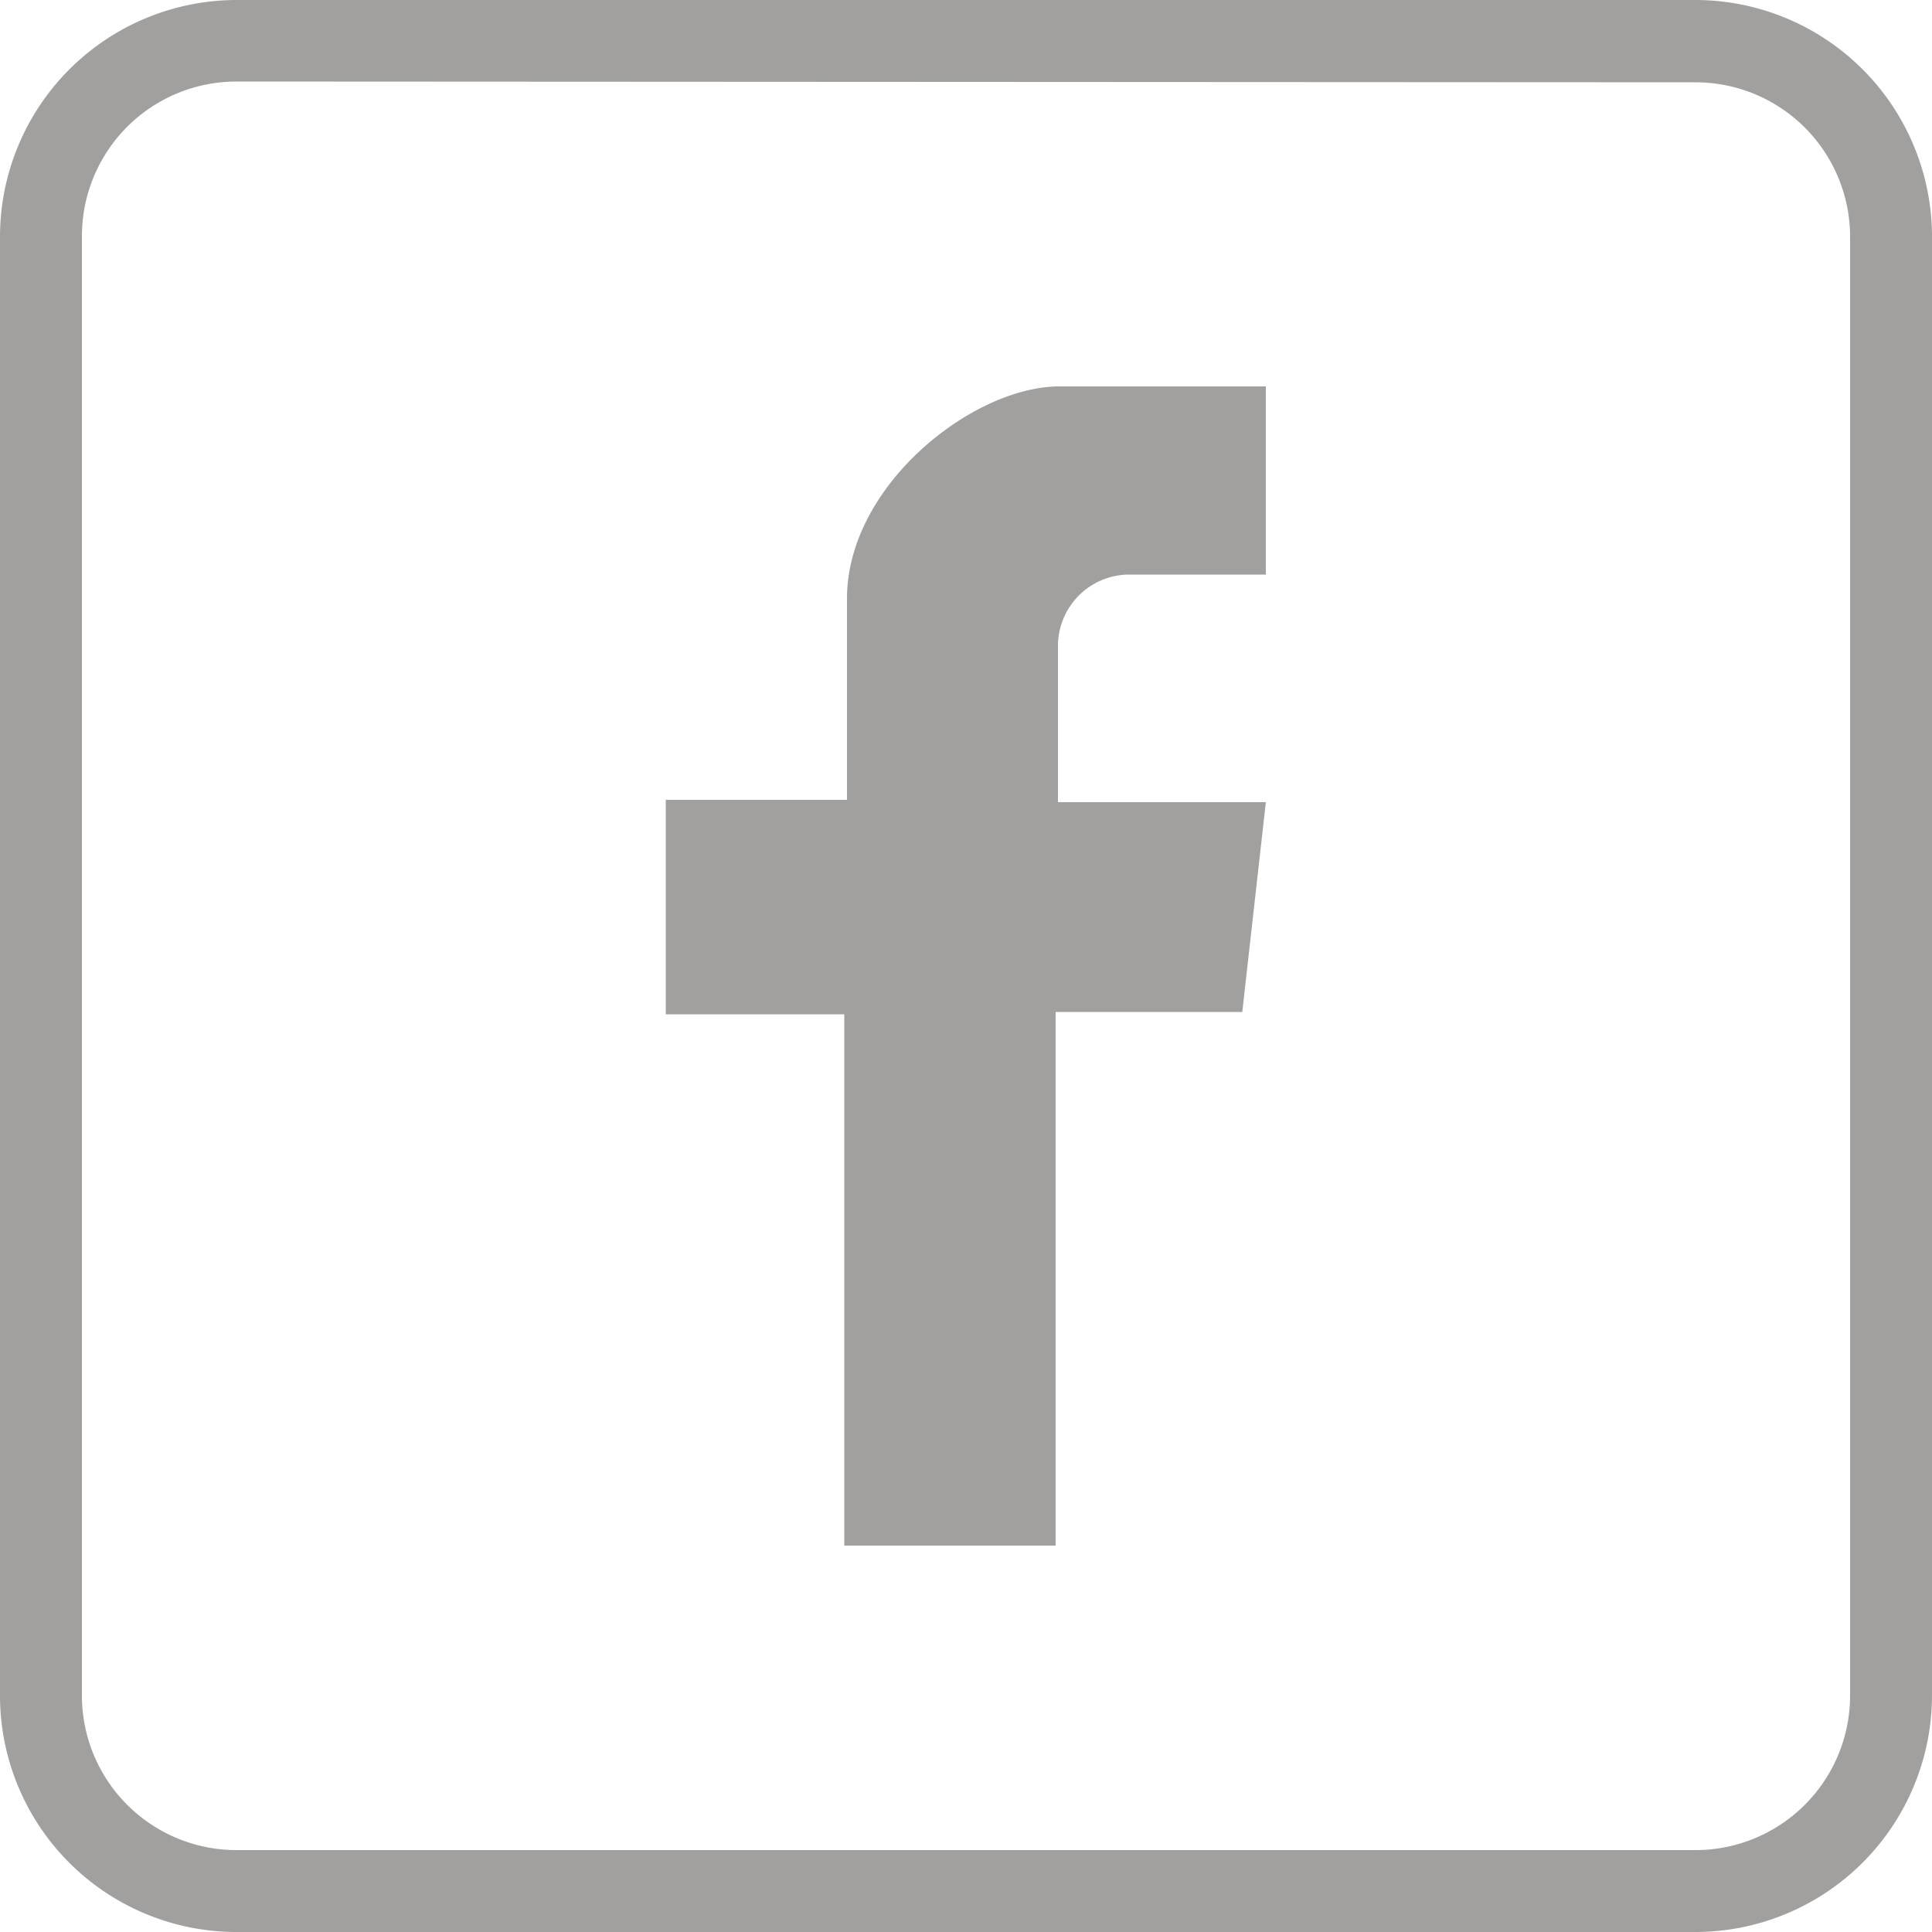 <svg viewBox="0 0 50 50" xmlns="http://www.w3.org/2000/svg"><g fill="#a2a09e"><path d="m32.76 14.92v-4.92h-5.34c-2.25 0-5.5 2.57-5.5 5.49v5.21h-4.69v5.55h4.62v13.75h5.47v-13.81h4.83l.61-5.43h-5.38v-4a1.85 1.85 0 0 1 1.8-1.89h3.58"/><path d="m43.88 50h-37.76a6.12 6.12 0 0 1 -6.12-6.12v-37.75a6.13 6.13 0 0 1 6.12-6.13h37.76a6.13 6.13 0 0 1 6.12 6.13v37.75a6.13 6.13 0 0 1 -6.12 6.12m-37.76-47.89a4 4 0 0 0 -4 4v37.77a4 4 0 0 0 4 4h37.76a4 4 0 0 0 4-4v-37.75a4 4 0 0 0 -4-4z"/></g></svg>